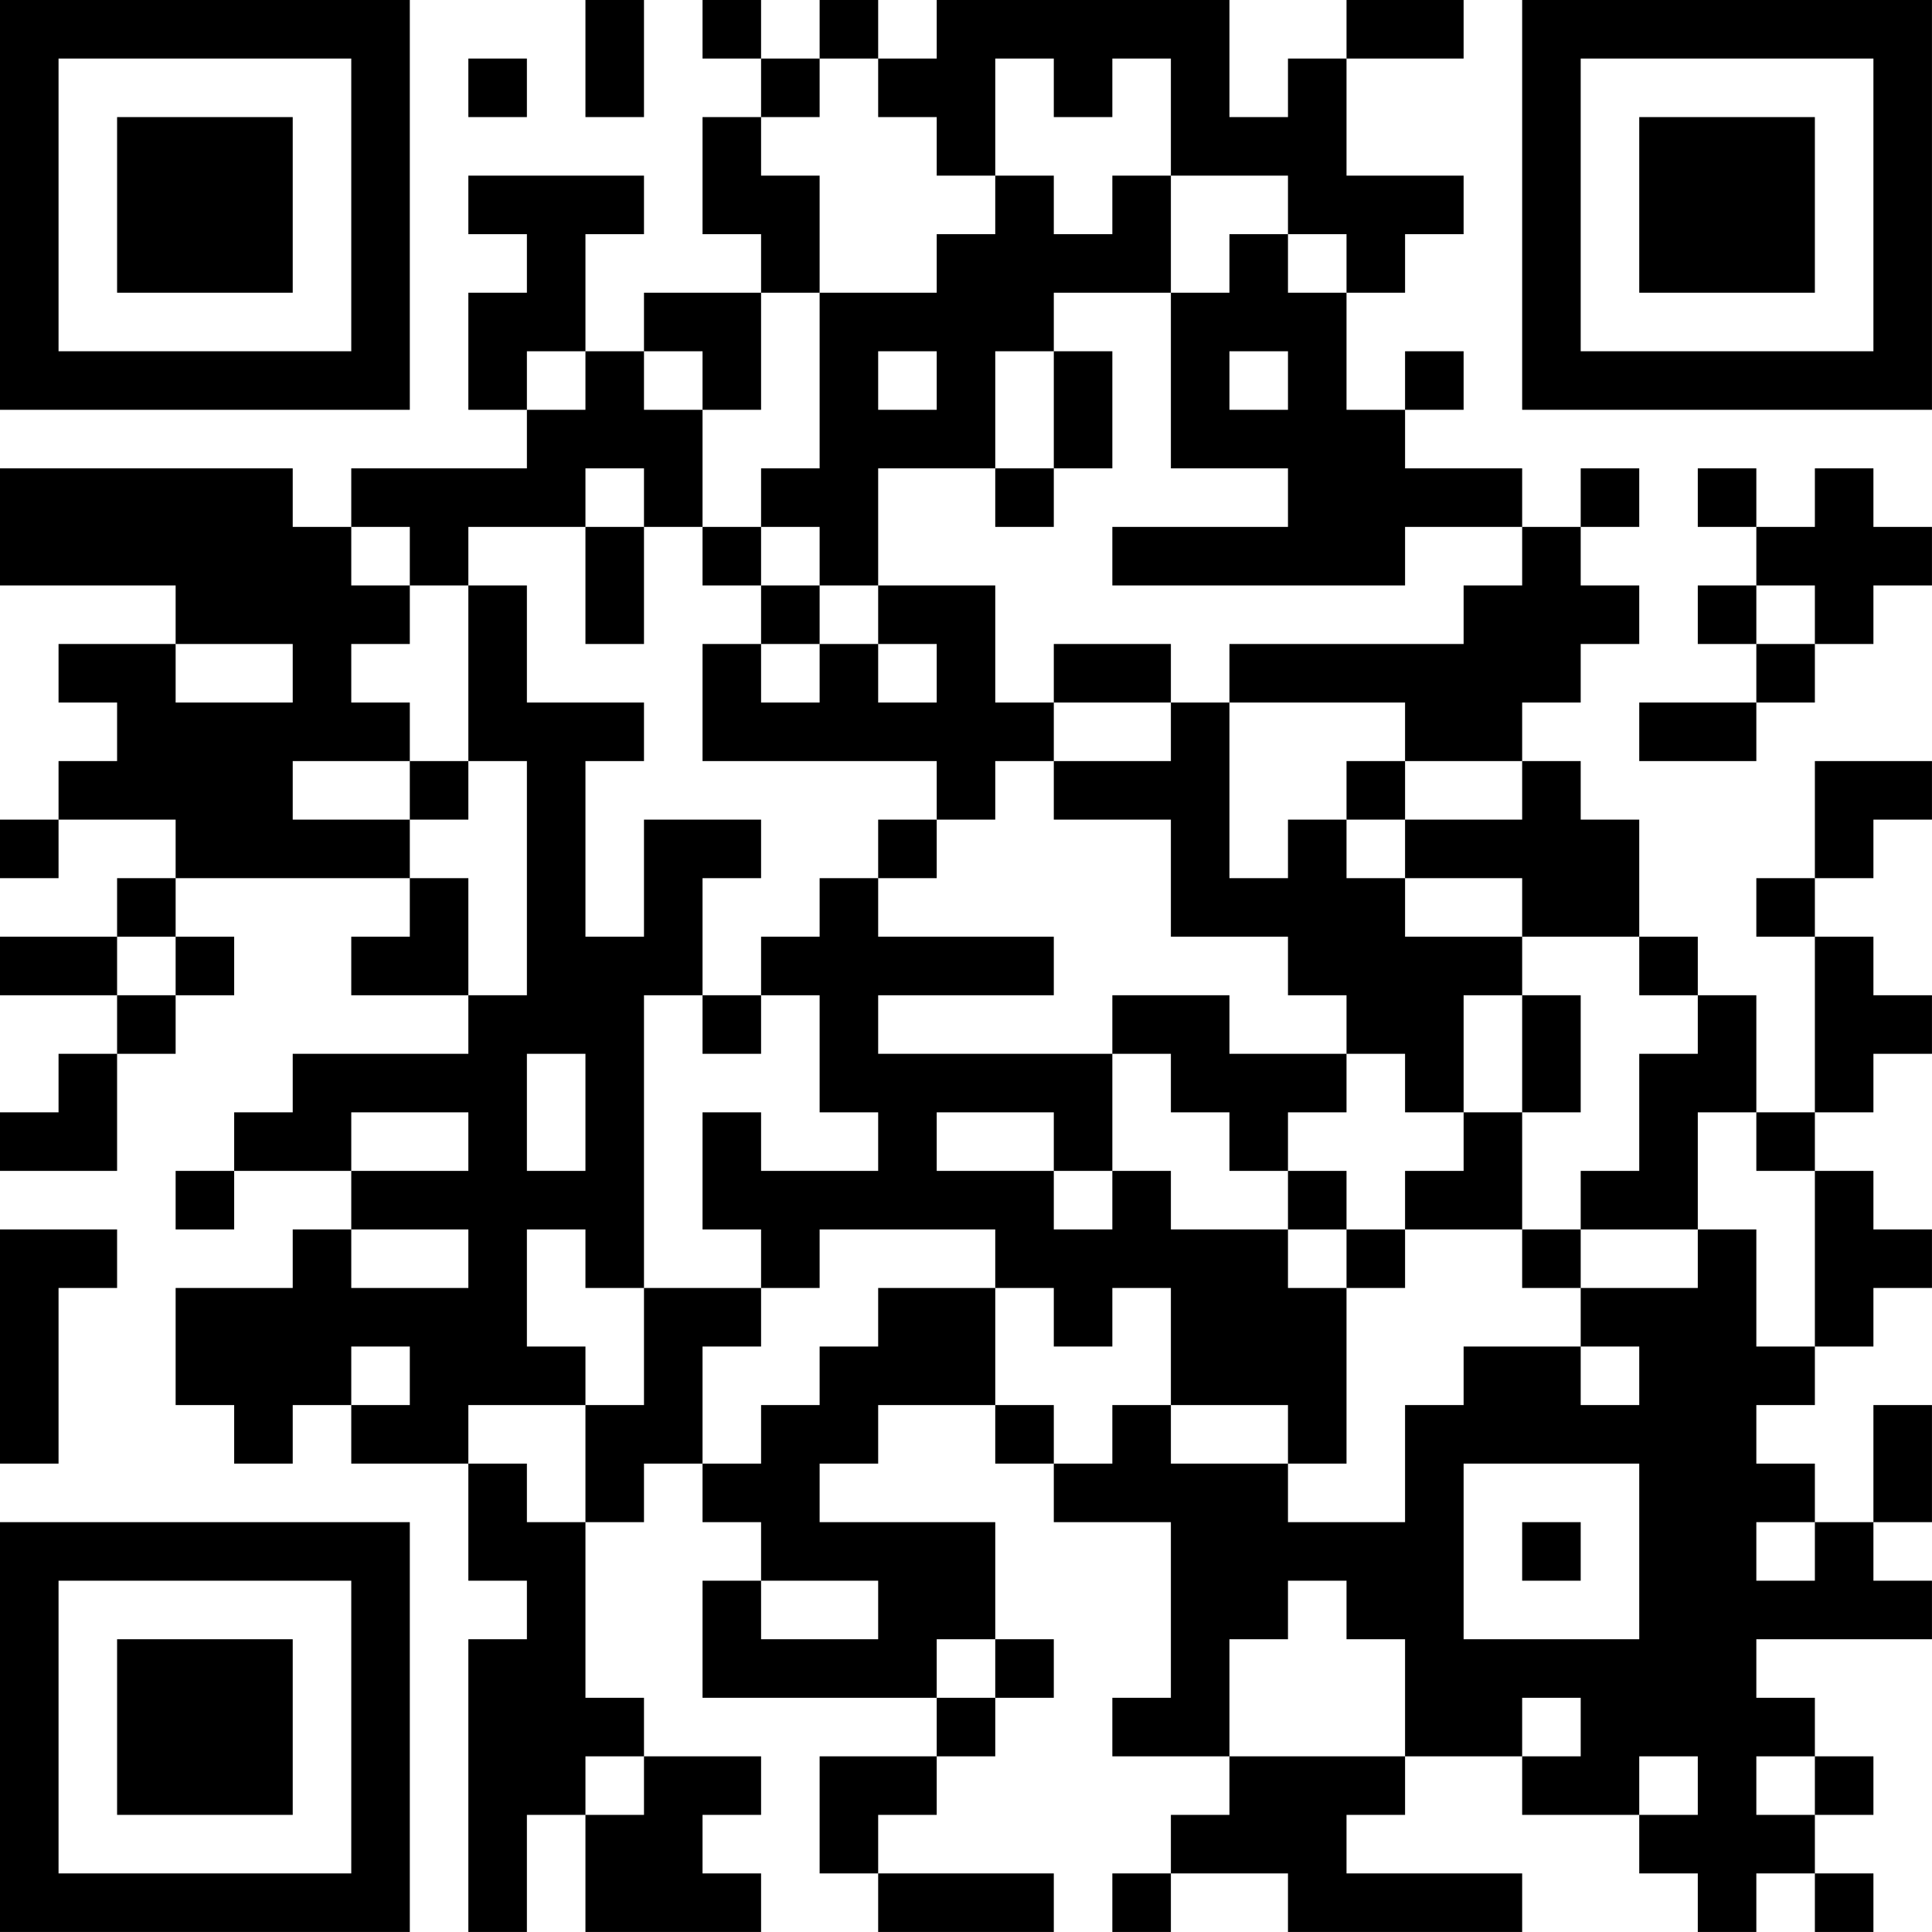 <?xml version="1.0" encoding="UTF-8"?>
<svg xmlns="http://www.w3.org/2000/svg" version="1.1" width="400" height="400" viewBox="0 0 400 400"><rect x="0" y="0" width="400" height="400" fill="#ffffff"/><g transform="scale(12.121)"><g transform="translate(0,0)"><path fill-rule="evenodd" d="M10 0L10 2L11 2L11 0ZM12 0L12 1L13 1L13 2L12 2L12 4L13 4L13 5L11 5L11 6L10 6L10 4L11 4L11 3L8 3L8 4L9 4L9 5L8 5L8 7L9 7L9 8L6 8L6 9L5 9L5 8L0 8L0 10L3 10L3 11L1 11L1 12L2 12L2 13L1 13L1 14L0 14L0 15L1 15L1 14L3 14L3 15L2 15L2 16L0 16L0 17L2 17L2 18L1 18L1 19L0 19L0 20L2 20L2 18L3 18L3 17L4 17L4 16L3 16L3 15L7 15L7 16L6 16L6 17L8 17L8 18L5 18L5 19L4 19L4 20L3 20L3 21L4 21L4 20L6 20L6 21L5 21L5 22L3 22L3 24L4 24L4 25L5 25L5 24L6 24L6 25L8 25L8 27L9 27L9 28L8 28L8 33L9 33L9 31L10 31L10 33L13 33L13 32L12 32L12 31L13 31L13 30L11 30L11 29L10 29L10 26L11 26L11 25L12 25L12 26L13 26L13 27L12 27L12 29L16 29L16 30L14 30L14 32L15 32L15 33L18 33L18 32L15 32L15 31L16 31L16 30L17 30L17 29L18 29L18 28L17 28L17 26L14 26L14 25L15 25L15 24L17 24L17 25L18 25L18 26L20 26L20 29L19 29L19 30L21 30L21 31L20 31L20 32L19 32L19 33L20 33L20 32L22 32L22 33L26 33L26 32L23 32L23 31L24 31L24 30L26 30L26 31L28 31L28 32L29 32L29 33L30 33L30 32L31 32L31 33L32 33L32 32L31 32L31 31L32 31L32 30L31 30L31 29L30 29L30 28L33 28L33 27L32 27L32 26L33 26L33 24L32 24L32 26L31 26L31 25L30 25L30 24L31 24L31 23L32 23L32 22L33 22L33 21L32 21L32 20L31 20L31 19L32 19L32 18L33 18L33 17L32 17L32 16L31 16L31 15L32 15L32 14L33 14L33 13L31 13L31 15L30 15L30 16L31 16L31 19L30 19L30 17L29 17L29 16L28 16L28 14L27 14L27 13L26 13L26 12L27 12L27 11L28 11L28 10L27 10L27 9L28 9L28 8L27 8L27 9L26 9L26 8L24 8L24 7L25 7L25 6L24 6L24 7L23 7L23 5L24 5L24 4L25 4L25 3L23 3L23 1L25 1L25 0L23 0L23 1L22 1L22 2L21 2L21 0L16 0L16 1L15 1L15 0L14 0L14 1L13 1L13 0ZM8 1L8 2L9 2L9 1ZM14 1L14 2L13 2L13 3L14 3L14 5L13 5L13 7L12 7L12 6L11 6L11 7L12 7L12 9L11 9L11 8L10 8L10 9L8 9L8 10L7 10L7 9L6 9L6 10L7 10L7 11L6 11L6 12L7 12L7 13L5 13L5 14L7 14L7 15L8 15L8 17L9 17L9 13L8 13L8 10L9 10L9 12L11 12L11 13L10 13L10 16L11 16L11 14L13 14L13 15L12 15L12 17L11 17L11 22L10 22L10 21L9 21L9 23L10 23L10 24L8 24L8 25L9 25L9 26L10 26L10 24L11 24L11 22L13 22L13 23L12 23L12 25L13 25L13 24L14 24L14 23L15 23L15 22L17 22L17 24L18 24L18 25L19 25L19 24L20 24L20 25L22 25L22 26L24 26L24 24L25 24L25 23L27 23L27 24L28 24L28 23L27 23L27 22L29 22L29 21L30 21L30 23L31 23L31 20L30 20L30 19L29 19L29 21L27 21L27 20L28 20L28 18L29 18L29 17L28 17L28 16L26 16L26 15L24 15L24 14L26 14L26 13L24 13L24 12L21 12L21 11L25 11L25 10L26 10L26 9L24 9L24 10L19 10L19 9L22 9L22 8L20 8L20 5L21 5L21 4L22 4L22 5L23 5L23 4L22 4L22 3L20 3L20 1L19 1L19 2L18 2L18 1L17 1L17 3L16 3L16 2L15 2L15 1ZM17 3L17 4L16 4L16 5L14 5L14 8L13 8L13 9L12 9L12 10L13 10L13 11L12 11L12 13L16 13L16 14L15 14L15 15L14 15L14 16L13 16L13 17L12 17L12 18L13 18L13 17L14 17L14 19L15 19L15 20L13 20L13 19L12 19L12 21L13 21L13 22L14 22L14 21L17 21L17 22L18 22L18 23L19 23L19 22L20 22L20 24L22 24L22 25L23 25L23 22L24 22L24 21L26 21L26 22L27 22L27 21L26 21L26 19L27 19L27 17L26 17L26 16L24 16L24 15L23 15L23 14L24 14L24 13L23 13L23 14L22 14L22 15L21 15L21 12L20 12L20 11L18 11L18 12L17 12L17 10L15 10L15 8L17 8L17 9L18 9L18 8L19 8L19 6L18 6L18 5L20 5L20 3L19 3L19 4L18 4L18 3ZM9 6L9 7L10 7L10 6ZM15 6L15 7L16 7L16 6ZM17 6L17 8L18 8L18 6ZM21 6L21 7L22 7L22 6ZM29 8L29 9L30 9L30 10L29 10L29 11L30 11L30 12L28 12L28 13L30 13L30 12L31 12L31 11L32 11L32 10L33 10L33 9L32 9L32 8L31 8L31 9L30 9L30 8ZM10 9L10 11L11 11L11 9ZM13 9L13 10L14 10L14 11L13 11L13 12L14 12L14 11L15 11L15 12L16 12L16 11L15 11L15 10L14 10L14 9ZM30 10L30 11L31 11L31 10ZM3 11L3 12L5 12L5 11ZM18 12L18 13L17 13L17 14L16 14L16 15L15 15L15 16L18 16L18 17L15 17L15 18L19 18L19 20L18 20L18 19L16 19L16 20L18 20L18 21L19 21L19 20L20 20L20 21L22 21L22 22L23 22L23 21L24 21L24 20L25 20L25 19L26 19L26 17L25 17L25 19L24 19L24 18L23 18L23 17L22 17L22 16L20 16L20 14L18 14L18 13L20 13L20 12ZM7 13L7 14L8 14L8 13ZM2 16L2 17L3 17L3 16ZM19 17L19 18L20 18L20 19L21 19L21 20L22 20L22 21L23 21L23 20L22 20L22 19L23 19L23 18L21 18L21 17ZM9 18L9 20L10 20L10 18ZM6 19L6 20L8 20L8 19ZM0 21L0 25L1 25L1 22L2 22L2 21ZM6 21L6 22L8 22L8 21ZM6 23L6 24L7 24L7 23ZM25 25L25 28L28 28L28 25ZM26 26L26 27L27 27L27 26ZM30 26L30 27L31 27L31 26ZM13 27L13 28L15 28L15 27ZM22 27L22 28L21 28L21 30L24 30L24 28L23 28L23 27ZM16 28L16 29L17 29L17 28ZM26 29L26 30L27 30L27 29ZM10 30L10 31L11 31L11 30ZM28 30L28 31L29 31L29 30ZM30 30L30 31L31 31L31 30ZM0 0L0 7L7 7L7 0ZM1 1L1 6L6 6L6 1ZM2 2L2 5L5 5L5 2ZM26 0L26 7L33 7L33 0ZM27 1L27 6L32 6L32 1ZM28 2L28 5L31 5L31 2ZM0 26L0 33L7 33L7 26ZM1 27L1 32L6 32L6 27ZM2 28L2 31L5 31L5 28Z" fill="#000000"/></g></g></svg>
